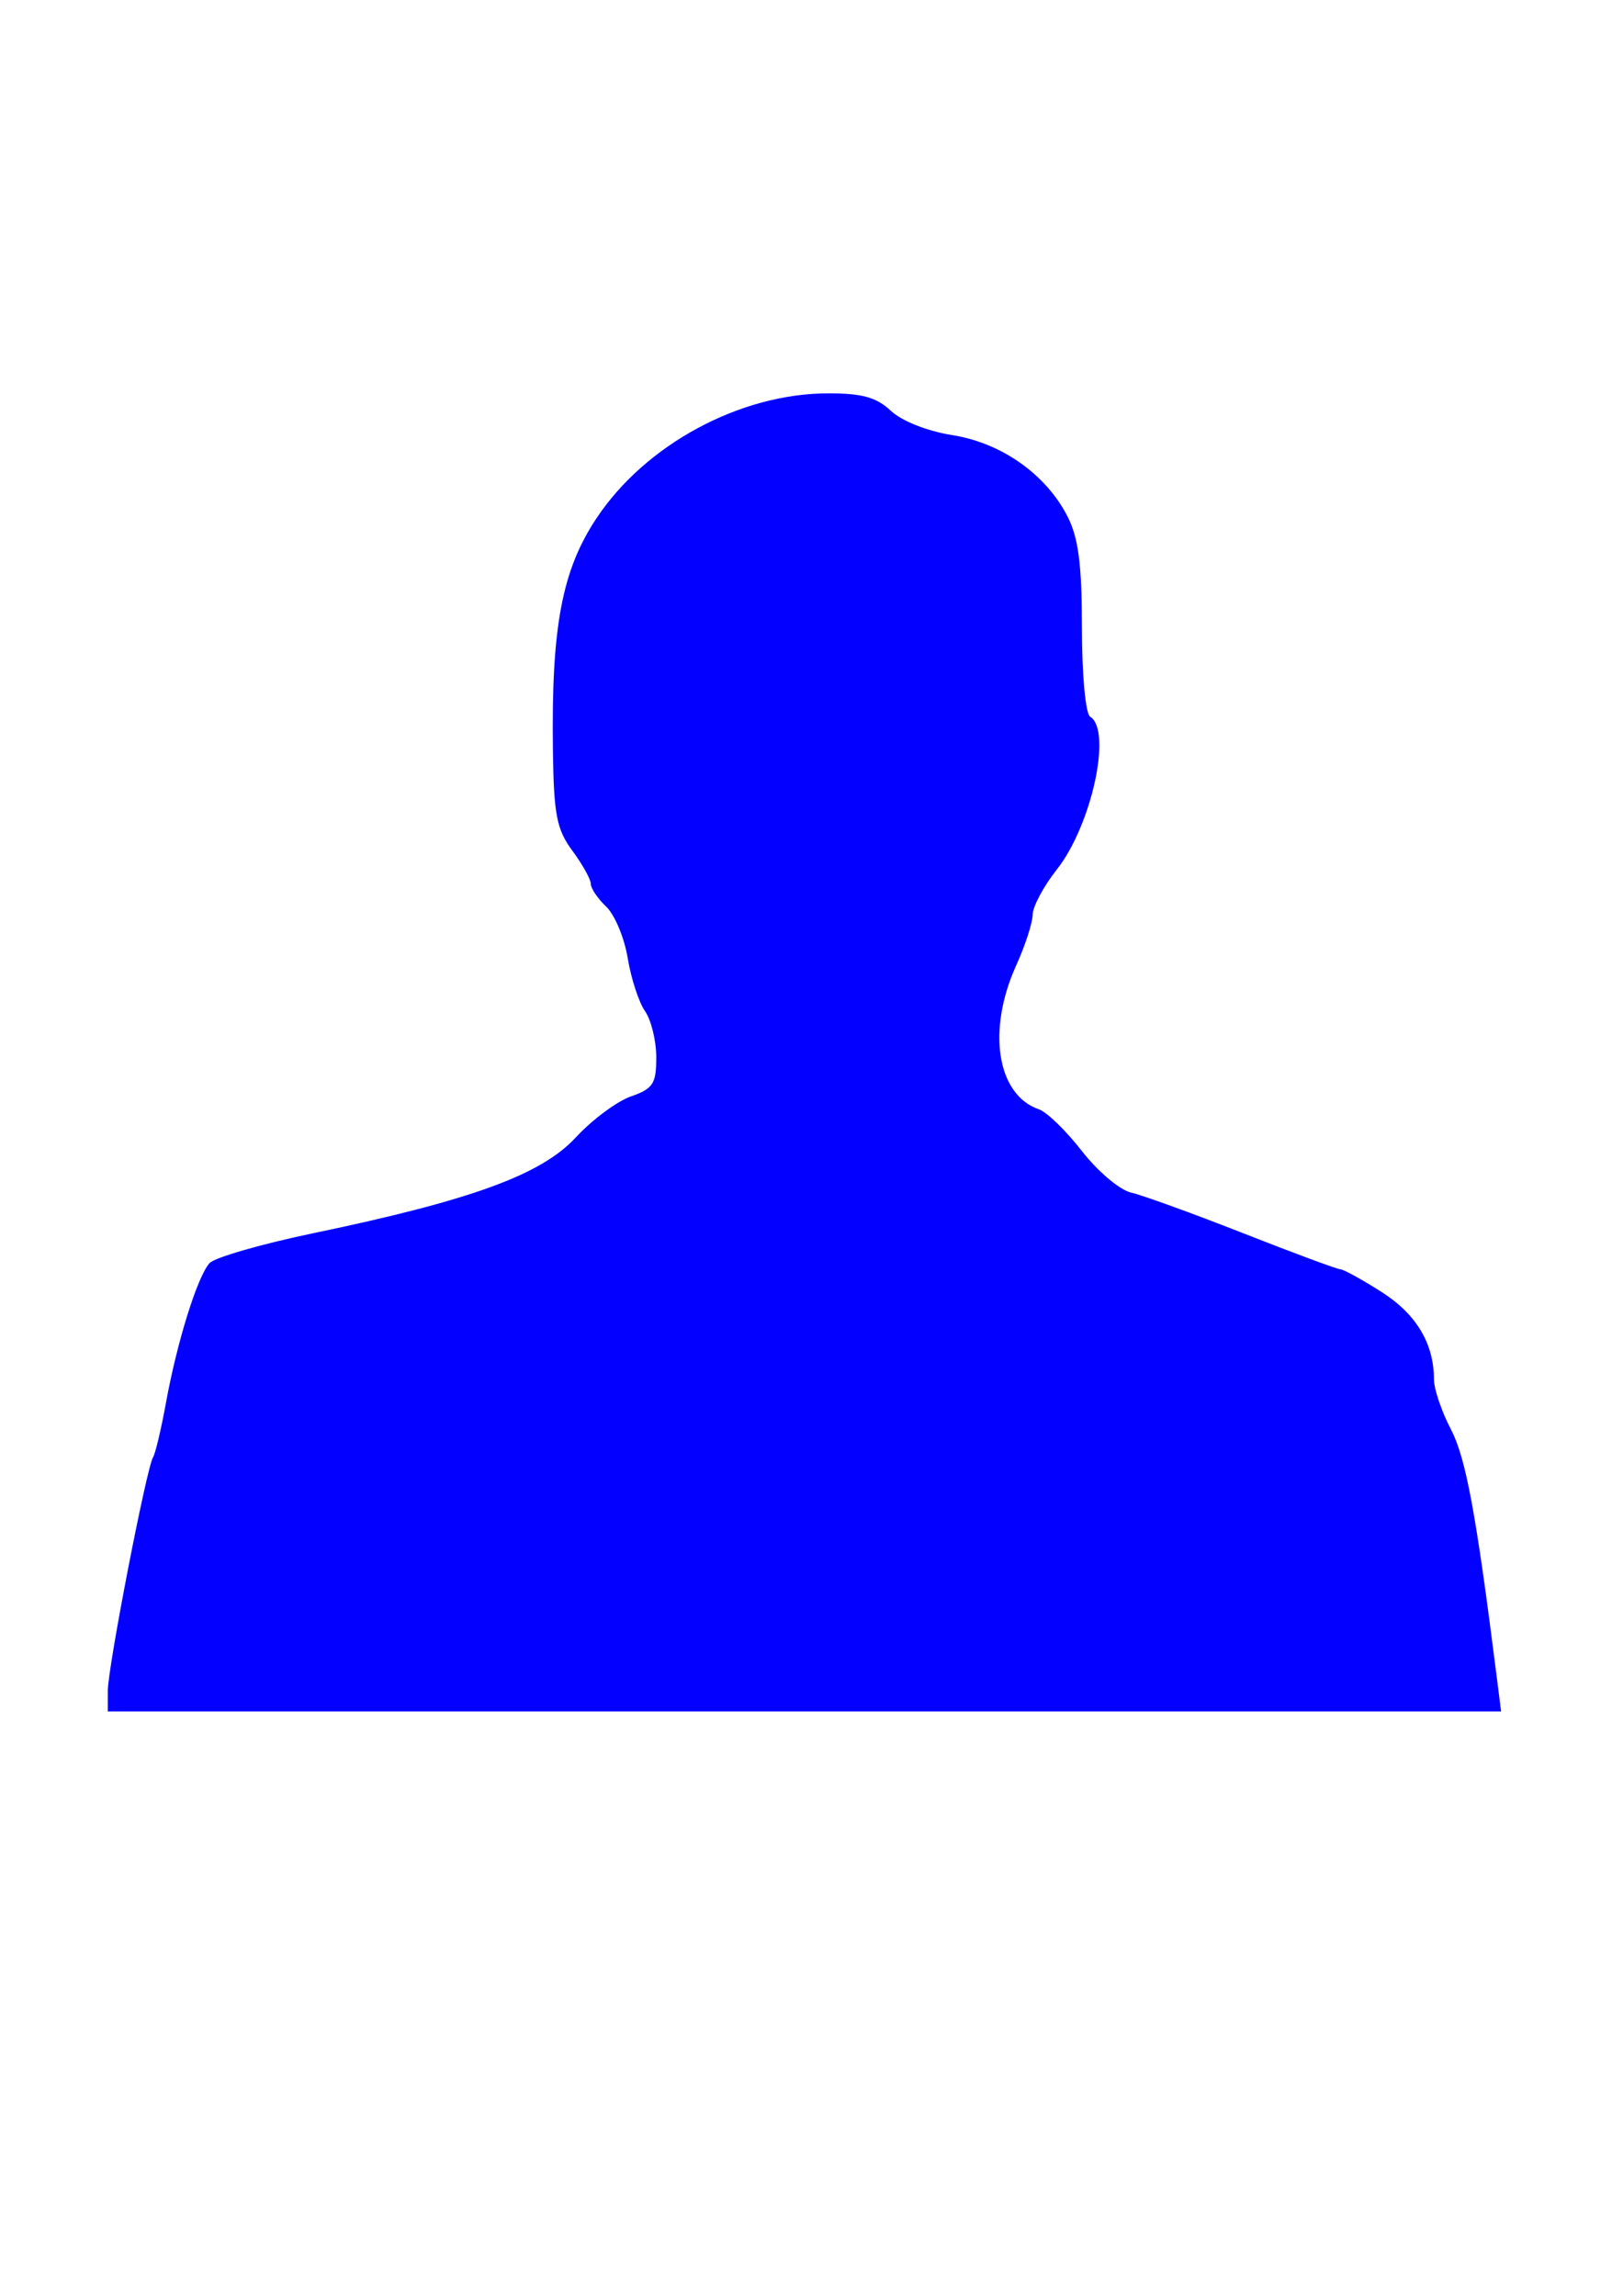 <?xml version="1.0"?><svg width="744.094" height="1052.362" xmlns="http://www.w3.org/2000/svg">
 <title>Red Man Sillhouette</title>

 <g>
  <title>Layer 1</title>
  <g id="layer1">
   <path fill="#0400ff" id="path2396" d="m49.429,775.047c0,-10.652 17.739,-102.203 20.745,-107.067c1.071,-1.733 3.732,-12.96 5.913,-24.948c5.087,-27.965 14.467,-58.013 19.987,-64.032c2.373,-2.588 23.671,-8.738 47.328,-13.668c72.675,-15.145 104.705,-26.81 120.519,-43.893c7.538,-8.142 18.937,-16.629 25.333,-18.858c10.161,-3.542 11.628,-5.796 11.628,-17.864c0,-7.595 -2.322,-17.141 -5.159,-21.213c-2.838,-4.072 -6.408,-15.003 -7.933,-24.292c-1.526,-9.289 -5.96,-19.91 -9.853,-23.603c-3.893,-3.693 -7.079,-8.405 -7.079,-10.473c0,-2.067 -3.8,-8.898 -8.444,-15.18c-7.203,-9.742 -8.513,-16.478 -8.915,-45.823c-0.775,-56.693 4.085,-82.636 19.961,-106.554c22.417,-33.773 65.708,-57.165 105.995,-57.272c15.742,-0.042 22.356,1.783 28.966,7.993c4.992,4.689 16.723,9.337 28.112,11.137c22.66,3.582 43.039,17.972 52.934,37.377c4.975,9.756 6.563,22.121 6.568,51.116c0.003,21.443 1.655,39.266 3.759,40.567c10.205,6.307 0.685,49.886 -15.325,70.149c-6.02,7.62 -10.983,16.908 -11.028,20.642c-0.045,3.733 -3.423,14.15 -7.506,23.148c-13.56,29.884 -8.894,59.461 10.425,66.082c3.6,1.234 12.457,9.844 19.681,19.133c7.225,9.29 17.358,17.845 22.518,19.011c5.16,1.167 28.303,9.556 51.427,18.643c23.125,9.087 43.172,16.522 44.55,16.522c1.378,0 9.821,4.644 18.763,10.321c15.98,10.144 24.123,23.685 24.123,40.112c0,4.416 3.492,14.719 7.761,22.896c6.869,13.159 11.544,38.395 21.007,113.385l2.013,15.95l-319.386,0l-319.386,0l0,-9.444z"/>
  </g>
 </g>
</svg>